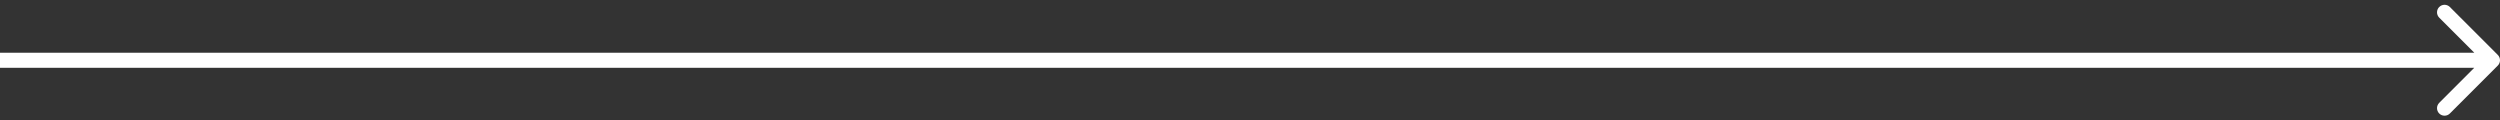 <?xml version="1.0" encoding="UTF-8"?> <svg xmlns="http://www.w3.org/2000/svg" width="332" height="16" viewBox="0 0 332 16" fill="none"><rect x="0" y="0" width="332" height="16" fill="#333333" stroke="none"/> <path d="M331.707 8.707C332.098 8.317 332.098 7.683 331.707 7.293L325.343 0.929C324.953 0.538 324.319 0.538 323.929 0.929C323.538 1.319 323.538 1.953 323.929 2.343L329.586 8L323.929 13.657C323.538 14.047 323.538 14.681 323.929 15.071C324.319 15.462 324.953 15.462 325.343 15.071L331.707 8.707ZM-8.74228e-08 9L331 9L331 7L8.74228e-08 7L-8.74228e-08 9Z" fill="white"></path> </svg> 